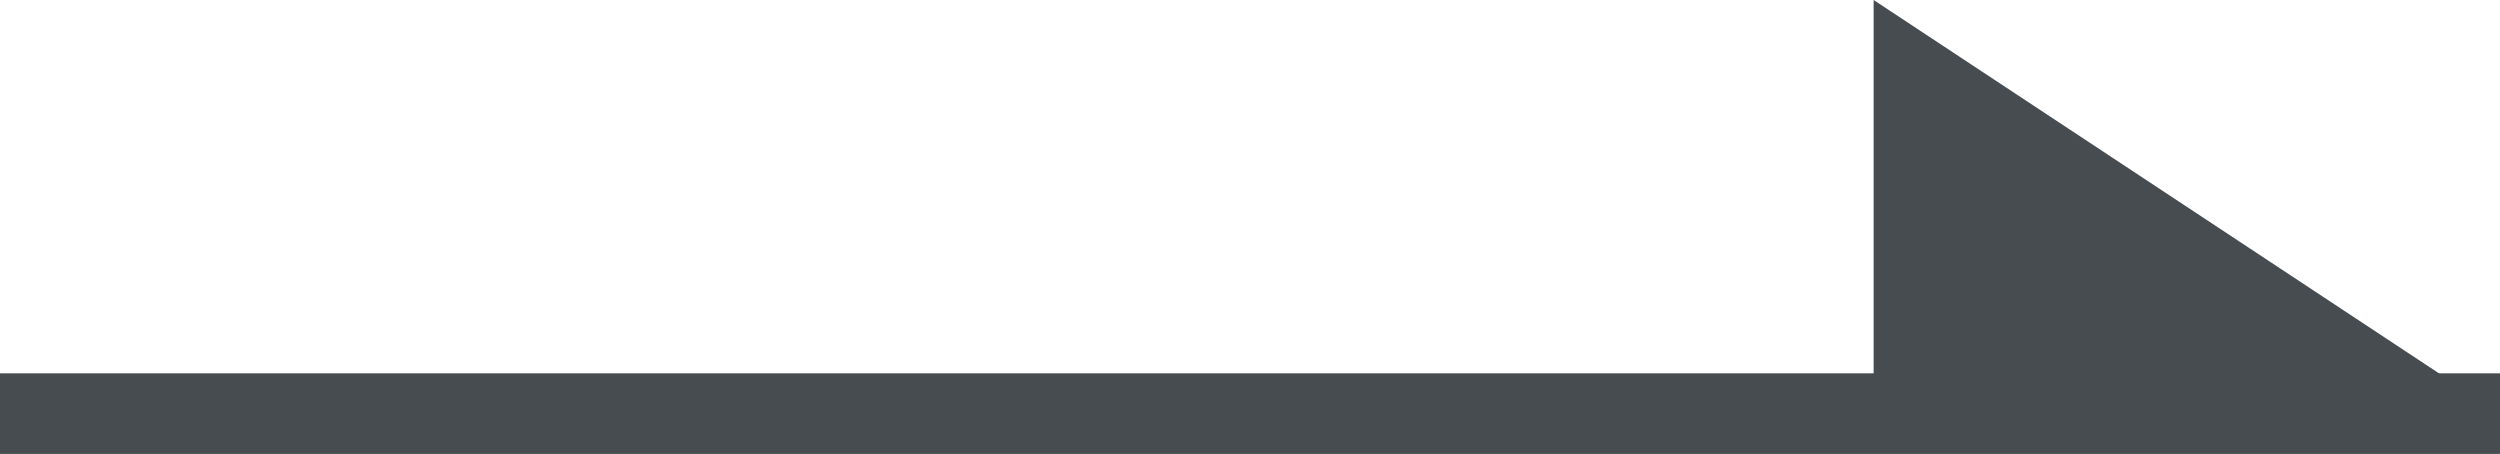 <svg id="グループ_363" data-name="グループ 363" xmlns="http://www.w3.org/2000/svg" width="31" height="5.629" viewBox="0 0 31 5.629">
  <line id="線_7" data-name="線 7" x1="31" transform="translate(0 5.129)" fill="none" stroke="#464c50" stroke-width="1"/>
  <path id="パス_1708" data-name="パス 1708" d="M-4559.482,4050.458h7.767l-7.767-5.129Z" transform="translate(4582.715 -4045.329)" fill="#464c50"/>
</svg>
